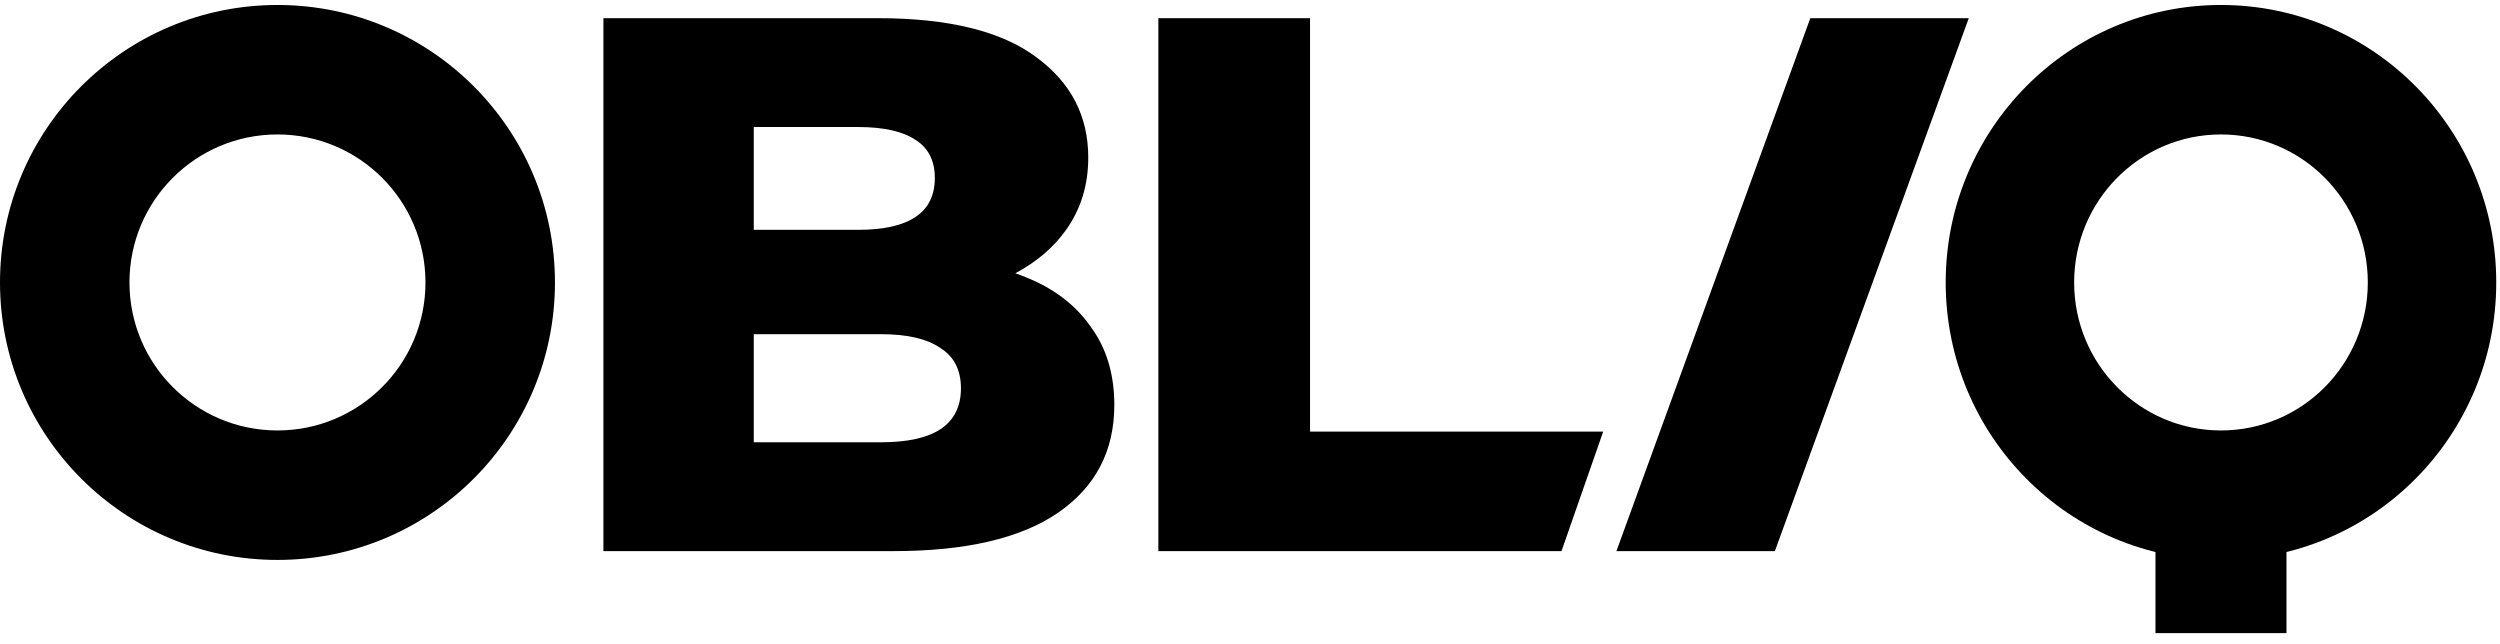 <svg width="132" height="34" viewBox="0 0 132 34" fill="none" xmlns="http://www.w3.org/2000/svg">
    <path d="M85.347 29.099L95.584 0.96H103.951L93.713 29.099H85.347Z" fill="currentColor"/>
    <path d="M61.161 29.099V0.96H69.17V22.788H84.649L82.447 29.099H61.161Z" fill="currentColor"/>
    <path d="M57.583 17.24C56.774 16.087 55.626 15.216 54.139 14.629C53.966 14.557 53.789 14.489 53.612 14.428C54.742 13.822 55.637 13.059 56.287 12.139C57.071 11.039 57.46 9.767 57.46 8.319C57.46 6.123 56.543 4.353 54.706 3.013C52.872 1.645 50.088 0.96 46.362 0.96H31.86V29.099H47.171C50.98 29.099 53.868 28.429 55.839 27.089C57.84 25.724 58.836 23.818 58.836 21.382C58.836 19.748 58.417 18.365 57.58 17.24H57.583ZM45.308 6.707C46.658 6.707 47.673 6.936 48.348 7.391C49.023 7.821 49.359 8.491 49.359 9.401C49.359 10.311 49.023 10.996 48.348 11.451C47.673 11.906 46.658 12.135 45.308 12.135H39.799V6.707H45.308ZM49.644 22.668C48.944 23.123 47.904 23.352 46.525 23.352H39.799V17.645H46.525C47.9 17.645 48.94 17.885 49.644 18.369C50.373 18.824 50.738 19.533 50.738 20.501C50.738 21.468 50.373 22.188 49.644 22.672V22.668Z" fill="currentColor"/>
    <path d="M14.651 0.263C6.559 0.263 0 6.822 0 14.914C0 23.005 6.559 29.564 14.651 29.564C22.743 29.564 29.302 23.005 29.302 14.914C29.302 6.822 22.743 0.263 14.651 0.263ZM14.651 22.728C10.333 22.728 6.836 19.231 6.836 14.914C6.836 10.596 10.333 7.099 14.651 7.099C18.968 7.099 22.465 10.596 22.465 14.914C22.465 19.231 18.968 22.728 14.651 22.728Z" fill="currentColor"/>
    <path d="M117.267 0.263C109.24 0.263 102.733 6.822 102.733 14.914C102.733 23.005 109.24 29.564 117.267 29.564C125.295 29.564 131.802 23.005 131.802 14.914C131.802 6.822 125.295 0.263 117.267 0.263ZM117.267 22.728C112.984 22.728 109.515 19.231 109.515 14.914C109.515 10.596 112.984 7.099 117.267 7.099C121.551 7.099 125.02 10.596 125.02 14.914C125.02 19.231 121.551 22.728 117.267 22.728Z" fill="currentColor"/>
    <path d="M113.809 33.429L113.809 24.77H120.726L120.726 33.429H113.809Z" fill="currentColor"/>
</svg>
